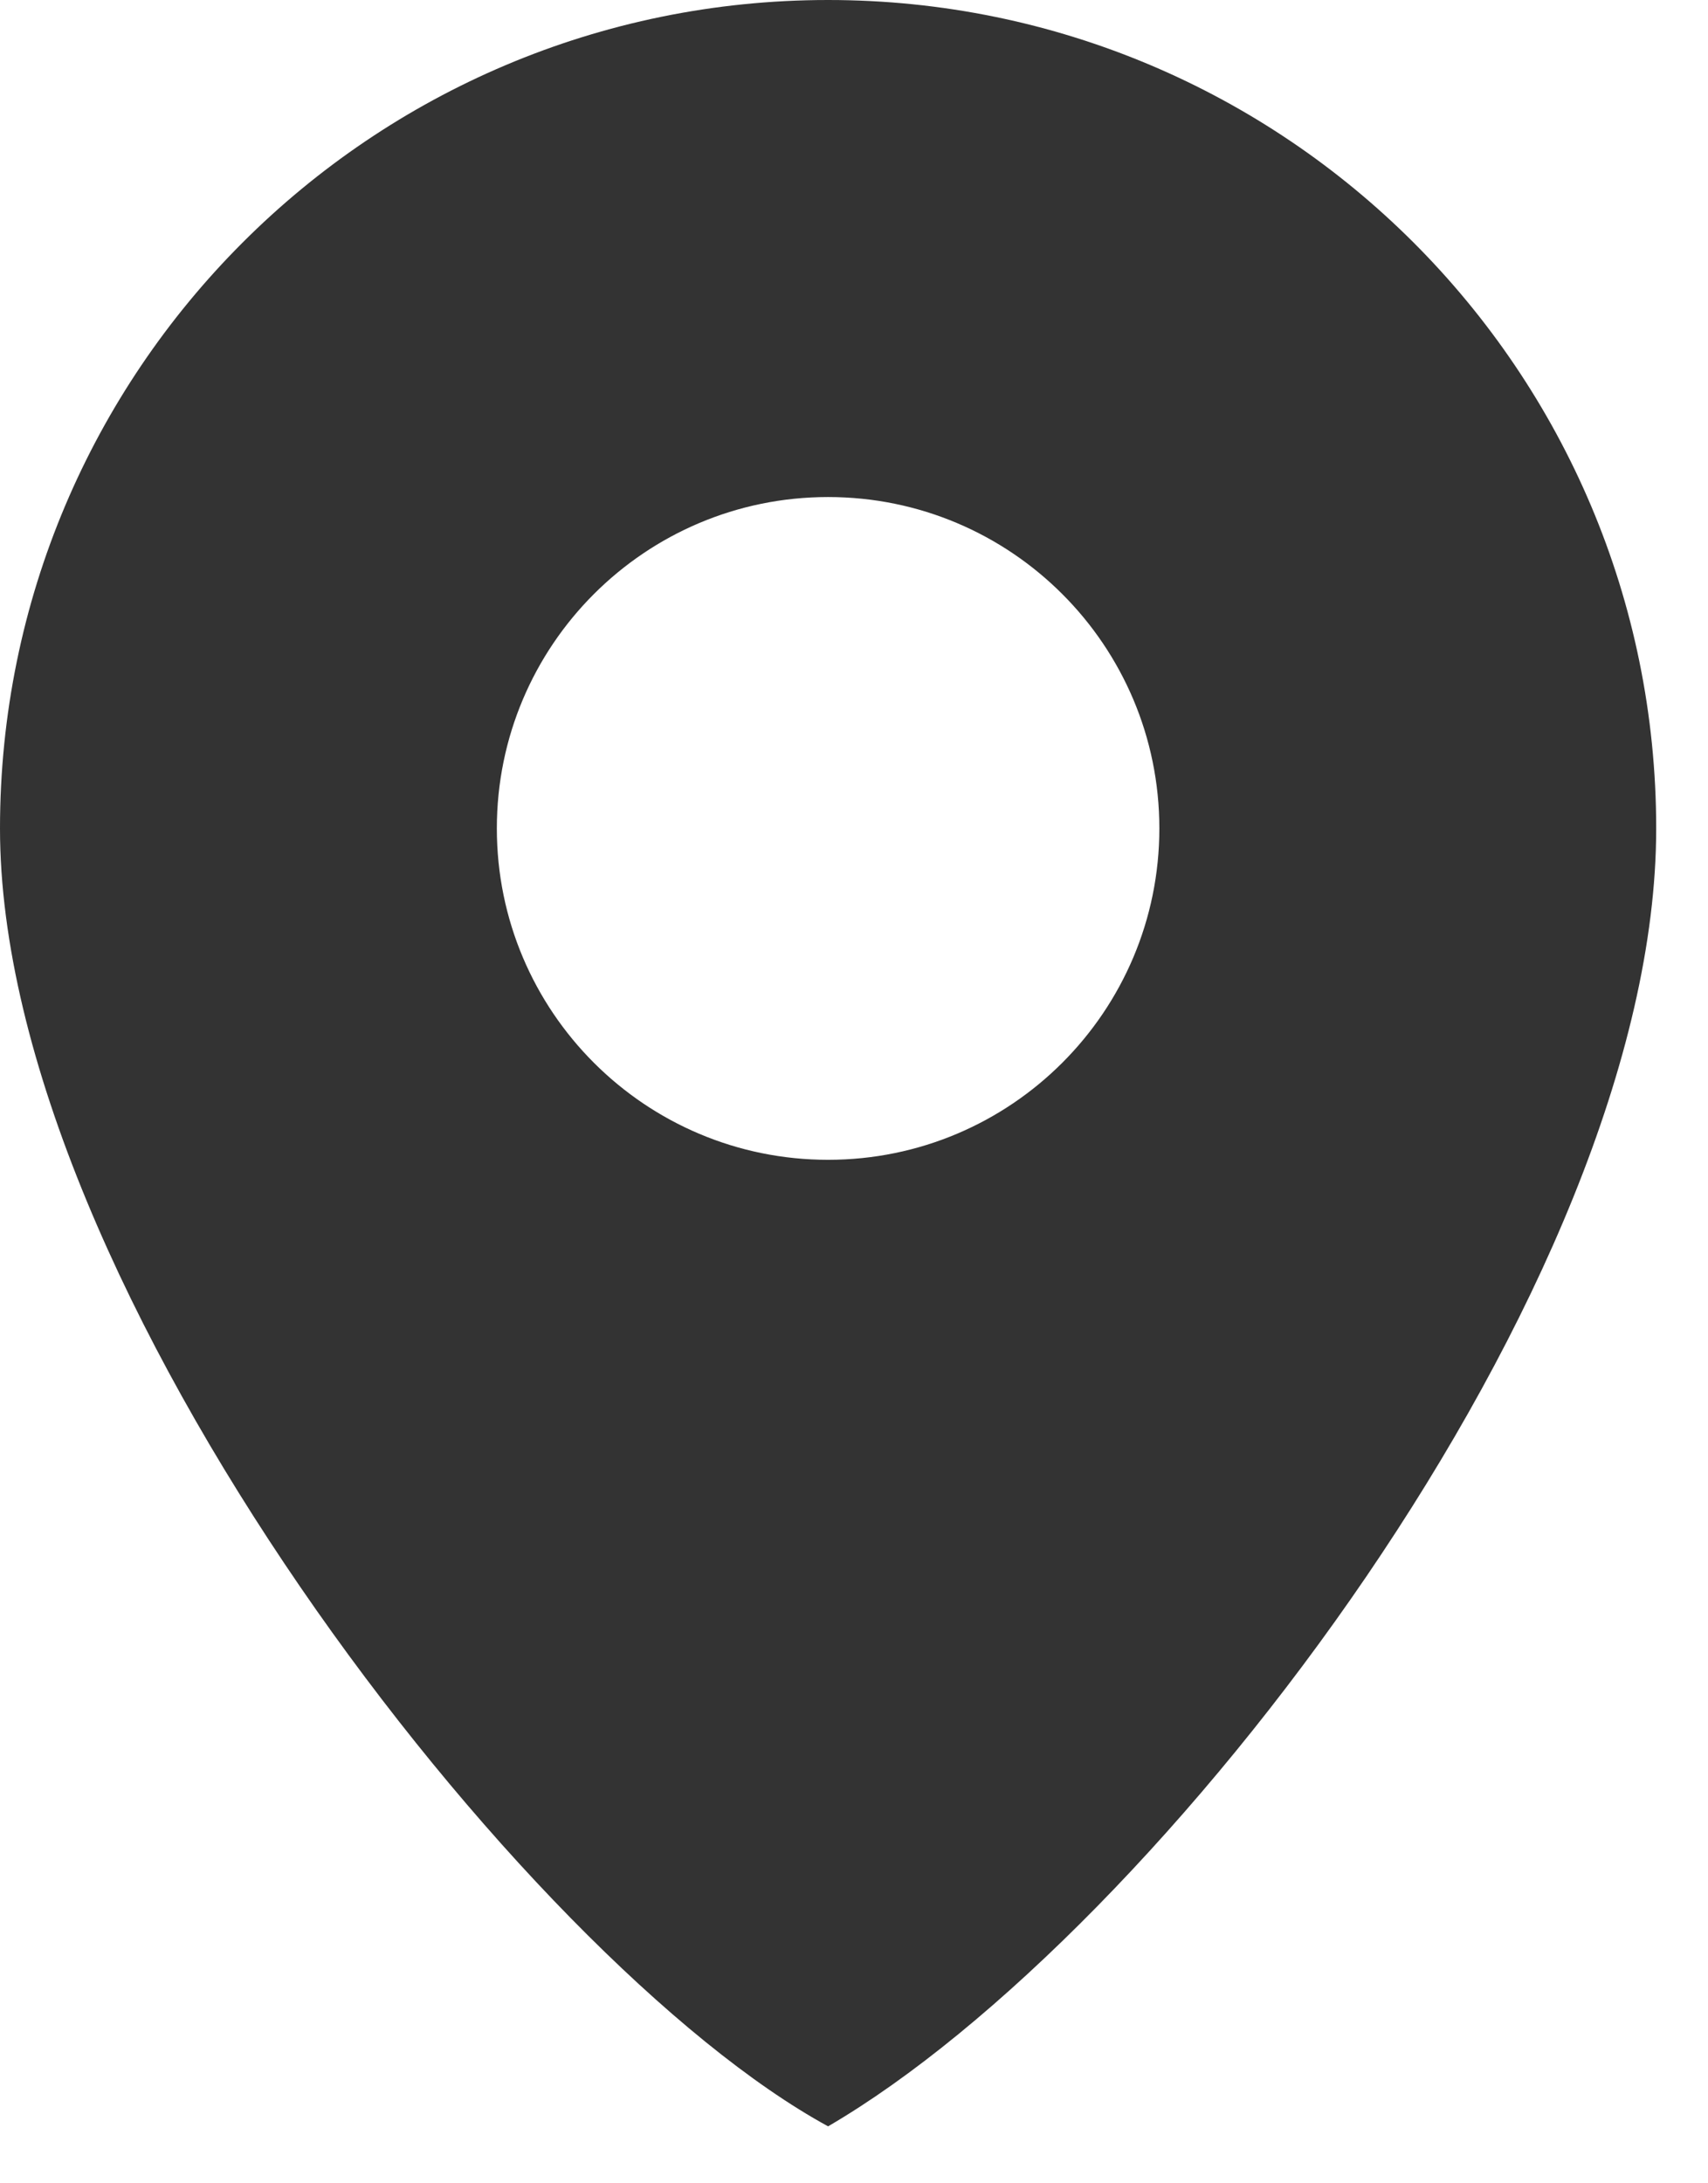 <svg width="18" height="23" viewBox="0 0 18 23" fill="none" xmlns="http://www.w3.org/2000/svg">
<path fill-rule="evenodd" clip-rule="evenodd" d="M8.727 22.4C12.218 20.364 17.454 13.547 17.454 8.727C17.454 3.907 13.547 0 8.727 0C3.907 0 0 3.907 0 8.727C0 13.547 5.527 20.654 8.727 22.4ZM8.727 12.218C10.655 12.218 12.218 10.655 12.218 8.727C12.218 6.799 10.655 5.236 8.727 5.236C6.799 5.236 5.236 6.799 5.236 8.727C5.236 10.655 6.799 12.218 8.727 12.218Z" fill="#333333"/>
</svg>
